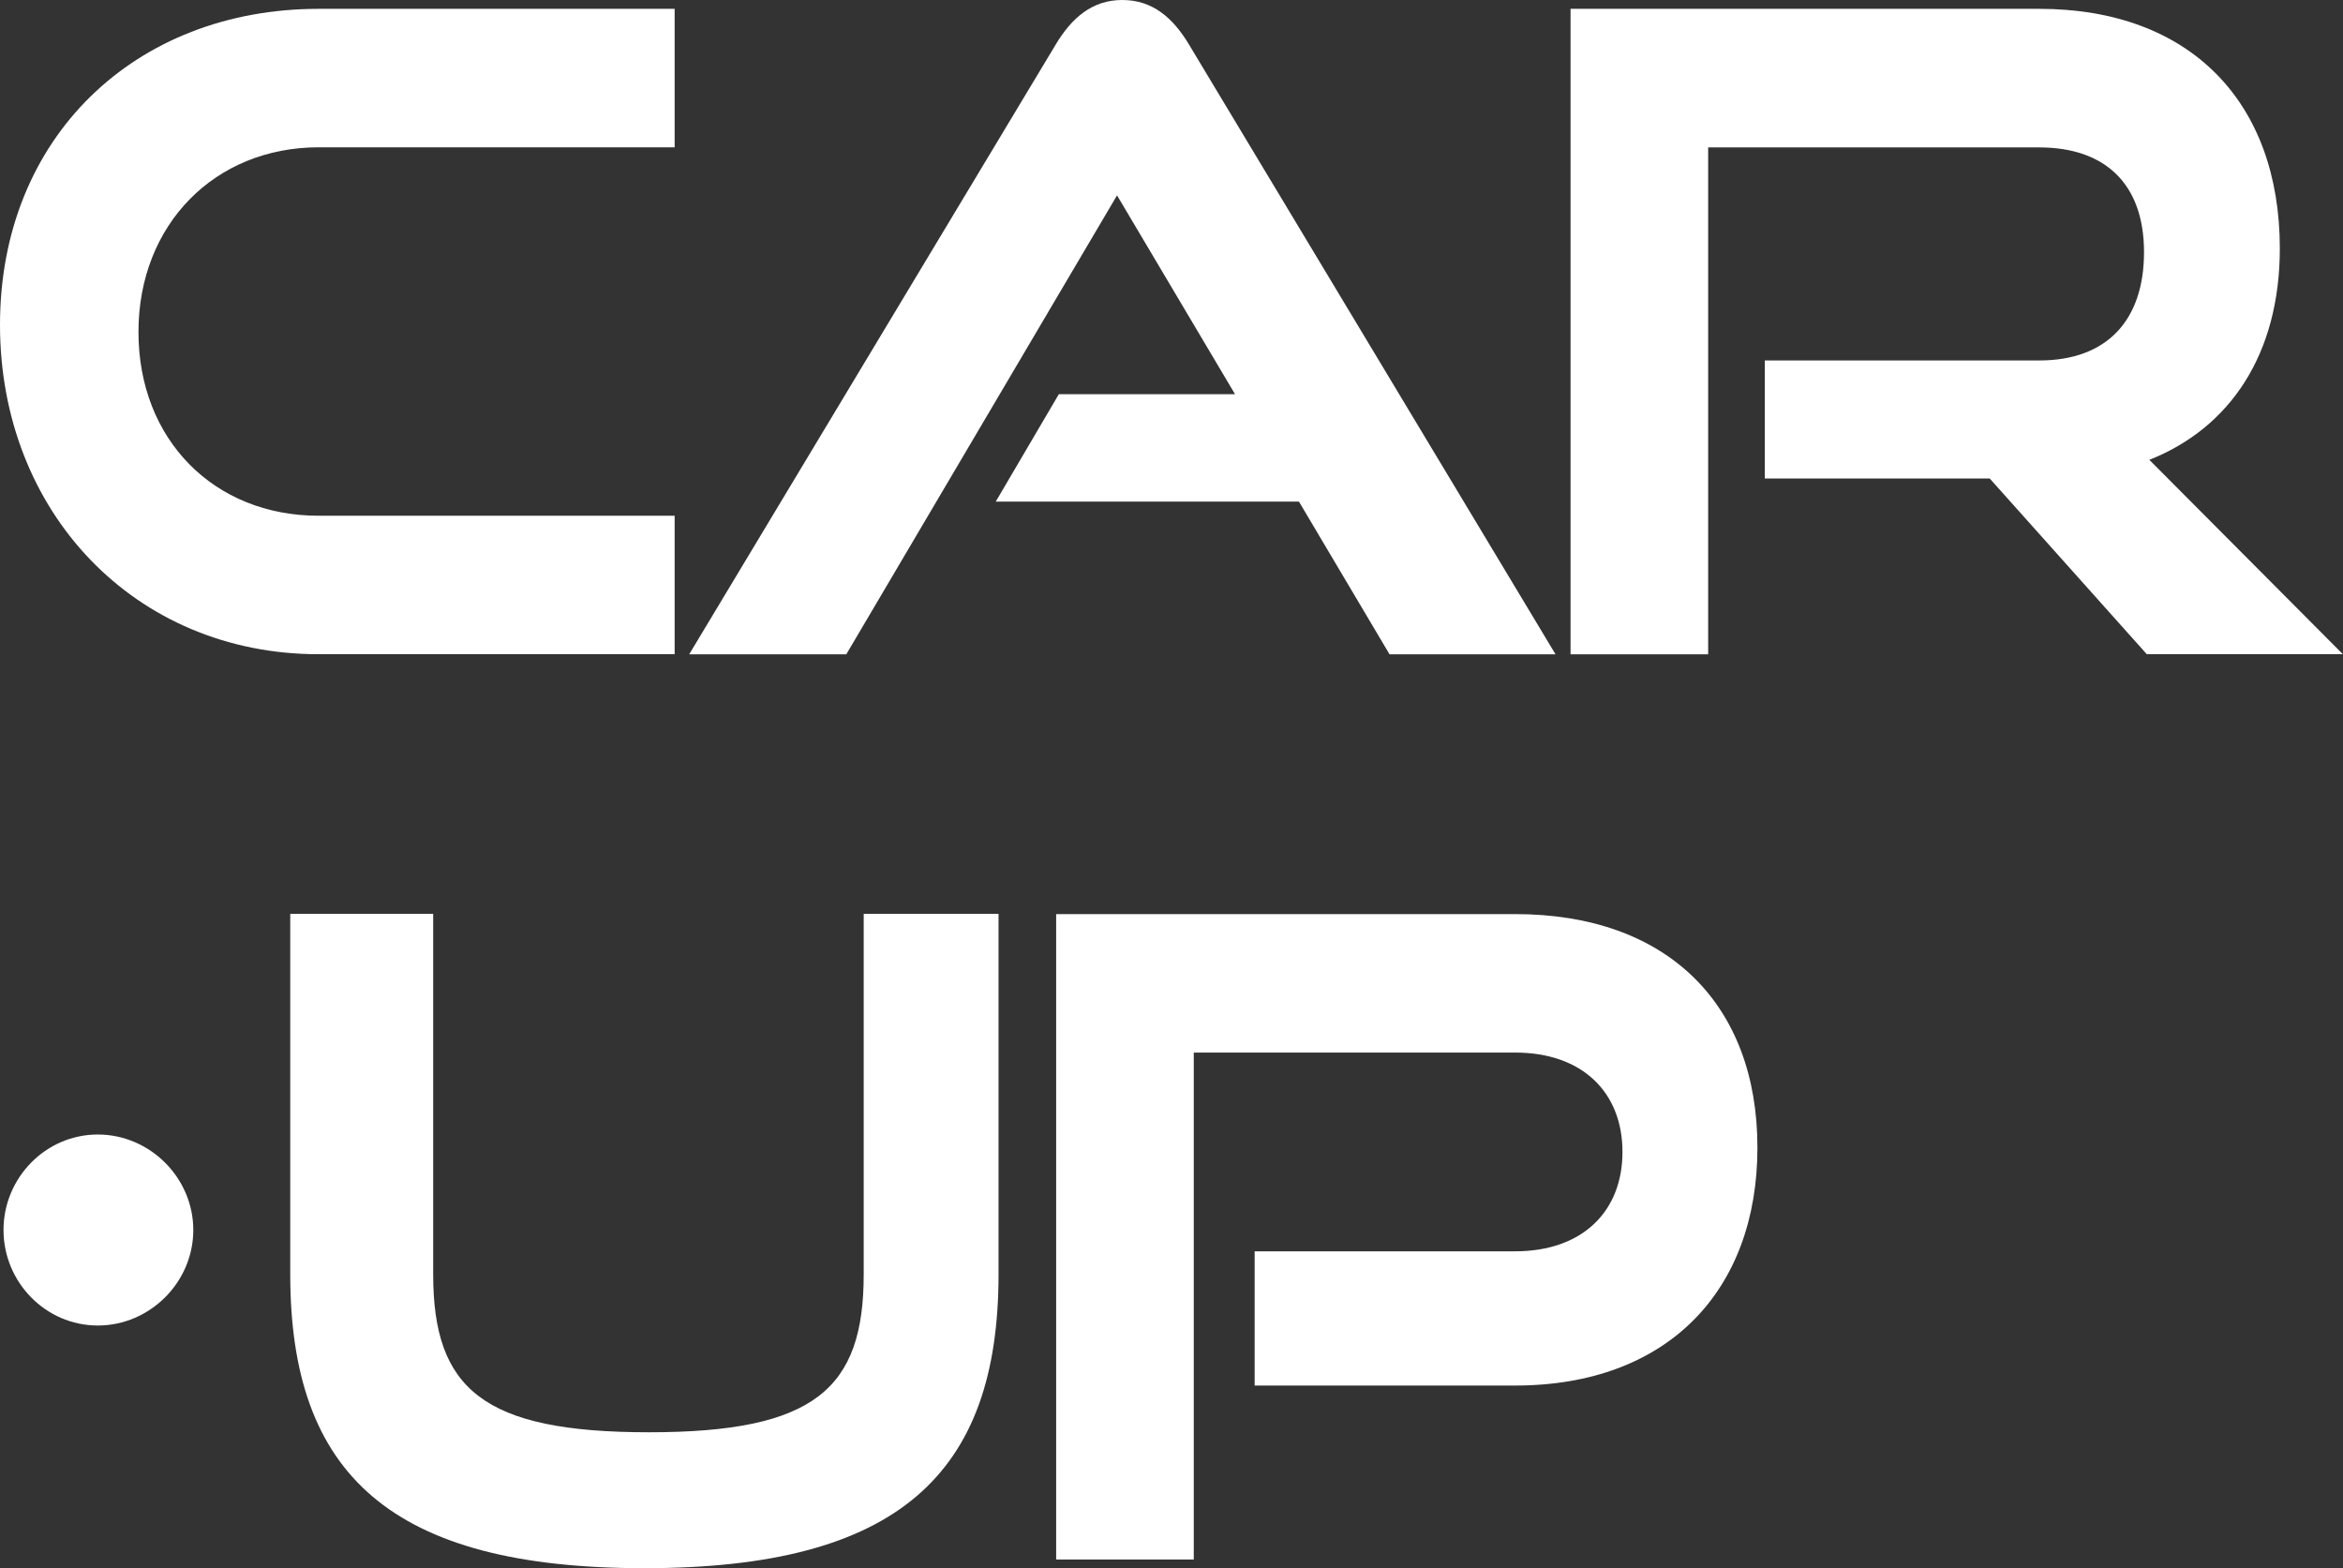 <?xml version="1.0" encoding="UTF-8"?>
<svg id="Capa_2" data-name="Capa 2" xmlns="http://www.w3.org/2000/svg" viewBox="0 0 193.58 129.56">
  <rect x="0" y="0" width="193.58" height="129.56" fill="#333333" stroke="none"/>
  <defs>
    <style>
      .cls-1 {
        fill: #fff;
      }
    </style>
  </defs>
  <g id="Capa_1-2" data-name="Capa 1">
    <g>
      <path class="cls-1" d="M26.33,54.05C11.15,54.05,0,42.32,0,26.84S11.15.73,26.33.73h29.41v11.44h-29.41c-8.58,0-14.89,6.38-14.89,15.26s6.23,15.18,14.89,15.18h29.41v11.44h-29.41Z"/>
      <path class="cls-1" d="M114.8,54.05l-7.48-12.61h-25.05l5.21-8.87h14.56l-9.75-16.43-22.37,37.92h-12.98L87.23,3.67c1.32-2.2,3.01-3.67,5.5-3.67s4.18,1.47,5.5,3.67l30.29,50.39h-13.71Z"/>
      <path class="cls-1" d="M177.37,54.05l-12.98-14.52h-18.58v-9.75h22.68c5.57,0,8.65-3.3,8.65-8.95s-3.23-8.65-8.65-8.65h-27.36v41.88h-11.37V.73h38.72c12.47,0,19.88,7.7,19.88,19.8,0,8.73-4.11,14.82-10.78,17.46l15.99,16.06h-16.21Z"/>
      <path class="cls-1" d="M8.08,109.51c-4.31,0-7.79-3.58-7.79-7.89s3.48-7.89,7.79-7.89,7.89,3.58,7.89,7.89-3.58,7.89-7.89,7.89"/>
      <path class="cls-1" d="M71.35,75.5h11.15v29.78c0,16.5-8.29,24.28-29.26,24.28s-29.26-7.77-29.26-24.28v-29.78h11.81v29.78c0,9.46,4.11,13.05,17.82,13.05s17.75-3.59,17.75-13.05v-29.78Z"/>
      <path class="cls-1" d="M103.66,114.45v-11.07h21.52c5.57,0,8.87-3.3,8.87-8.21s-3.3-8.21-8.87-8.21h-26.55v41.88h-11.37v-53.32h37.92c12.61,0,20.02,7.48,20.02,19.29s-7.41,19.66-20.02,19.66h-21.52Z"/>
    </g>
  </g>
</svg>